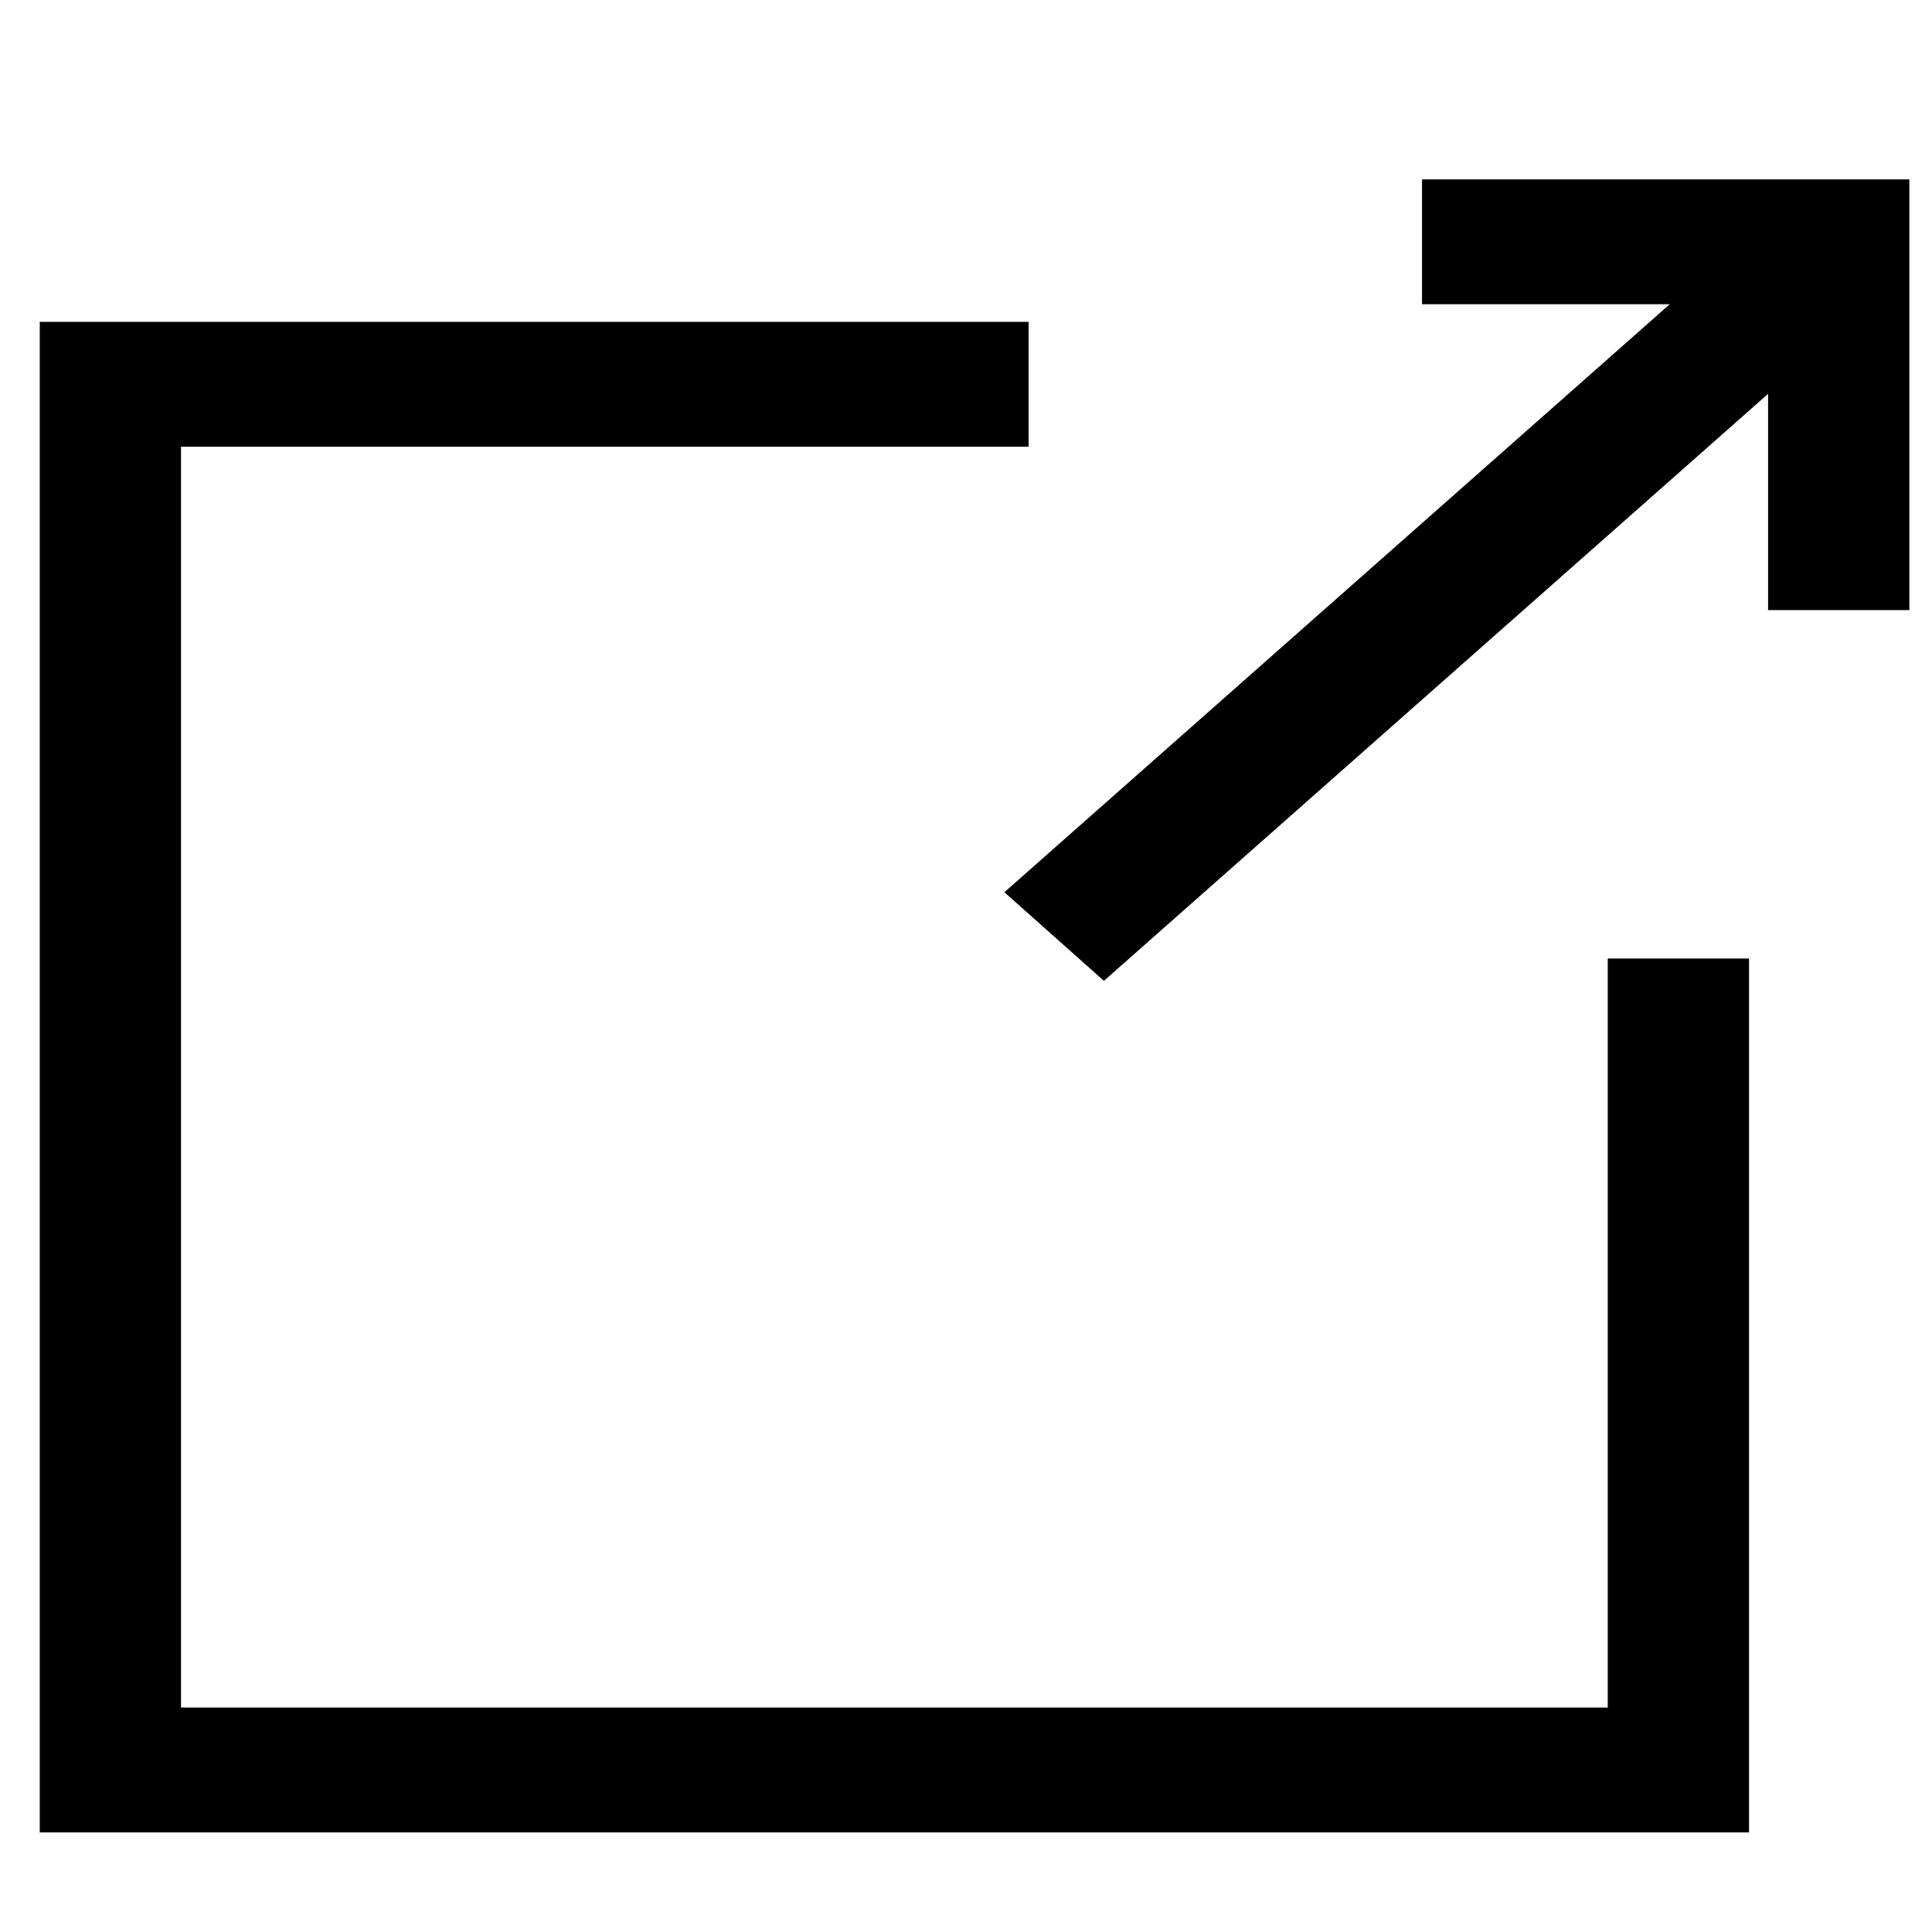 <?xml version="1.0" encoding="utf-8"?>
<!-- Generator: Adobe Illustrator 23.0.3, SVG Export Plug-In . SVG Version: 6.00 Build 0)  -->
<svg version="1.1" id="Layer_1" xmlns="http://www.w3.org/2000/svg" xmlns:xlink="http://www.w3.org/1999/xlink" x="0px" y="0px"
	 viewBox="0 0 512 512" style="enable-background:new 0 0 512 512;" xml:space="preserve">
<g>
	<g>
		<polygon points="426.07,452.52 47.97,452.52 47.97,118.38 272.59,118.38 272.59,85.3 10.54,85.3 10.54,485.61 463.51,485.61 
			463.51,254.02 426.07,254.02 		"/>
	</g>
</g>
<g>
	<path d="M506,47.54v114.14h-37.44v-57.3L292.55,259.93l-26.38-23.48L442.51,80.62h-65.66c0-1.65,0-33.08,0-33.08H506z"/>
</g>
</svg>
